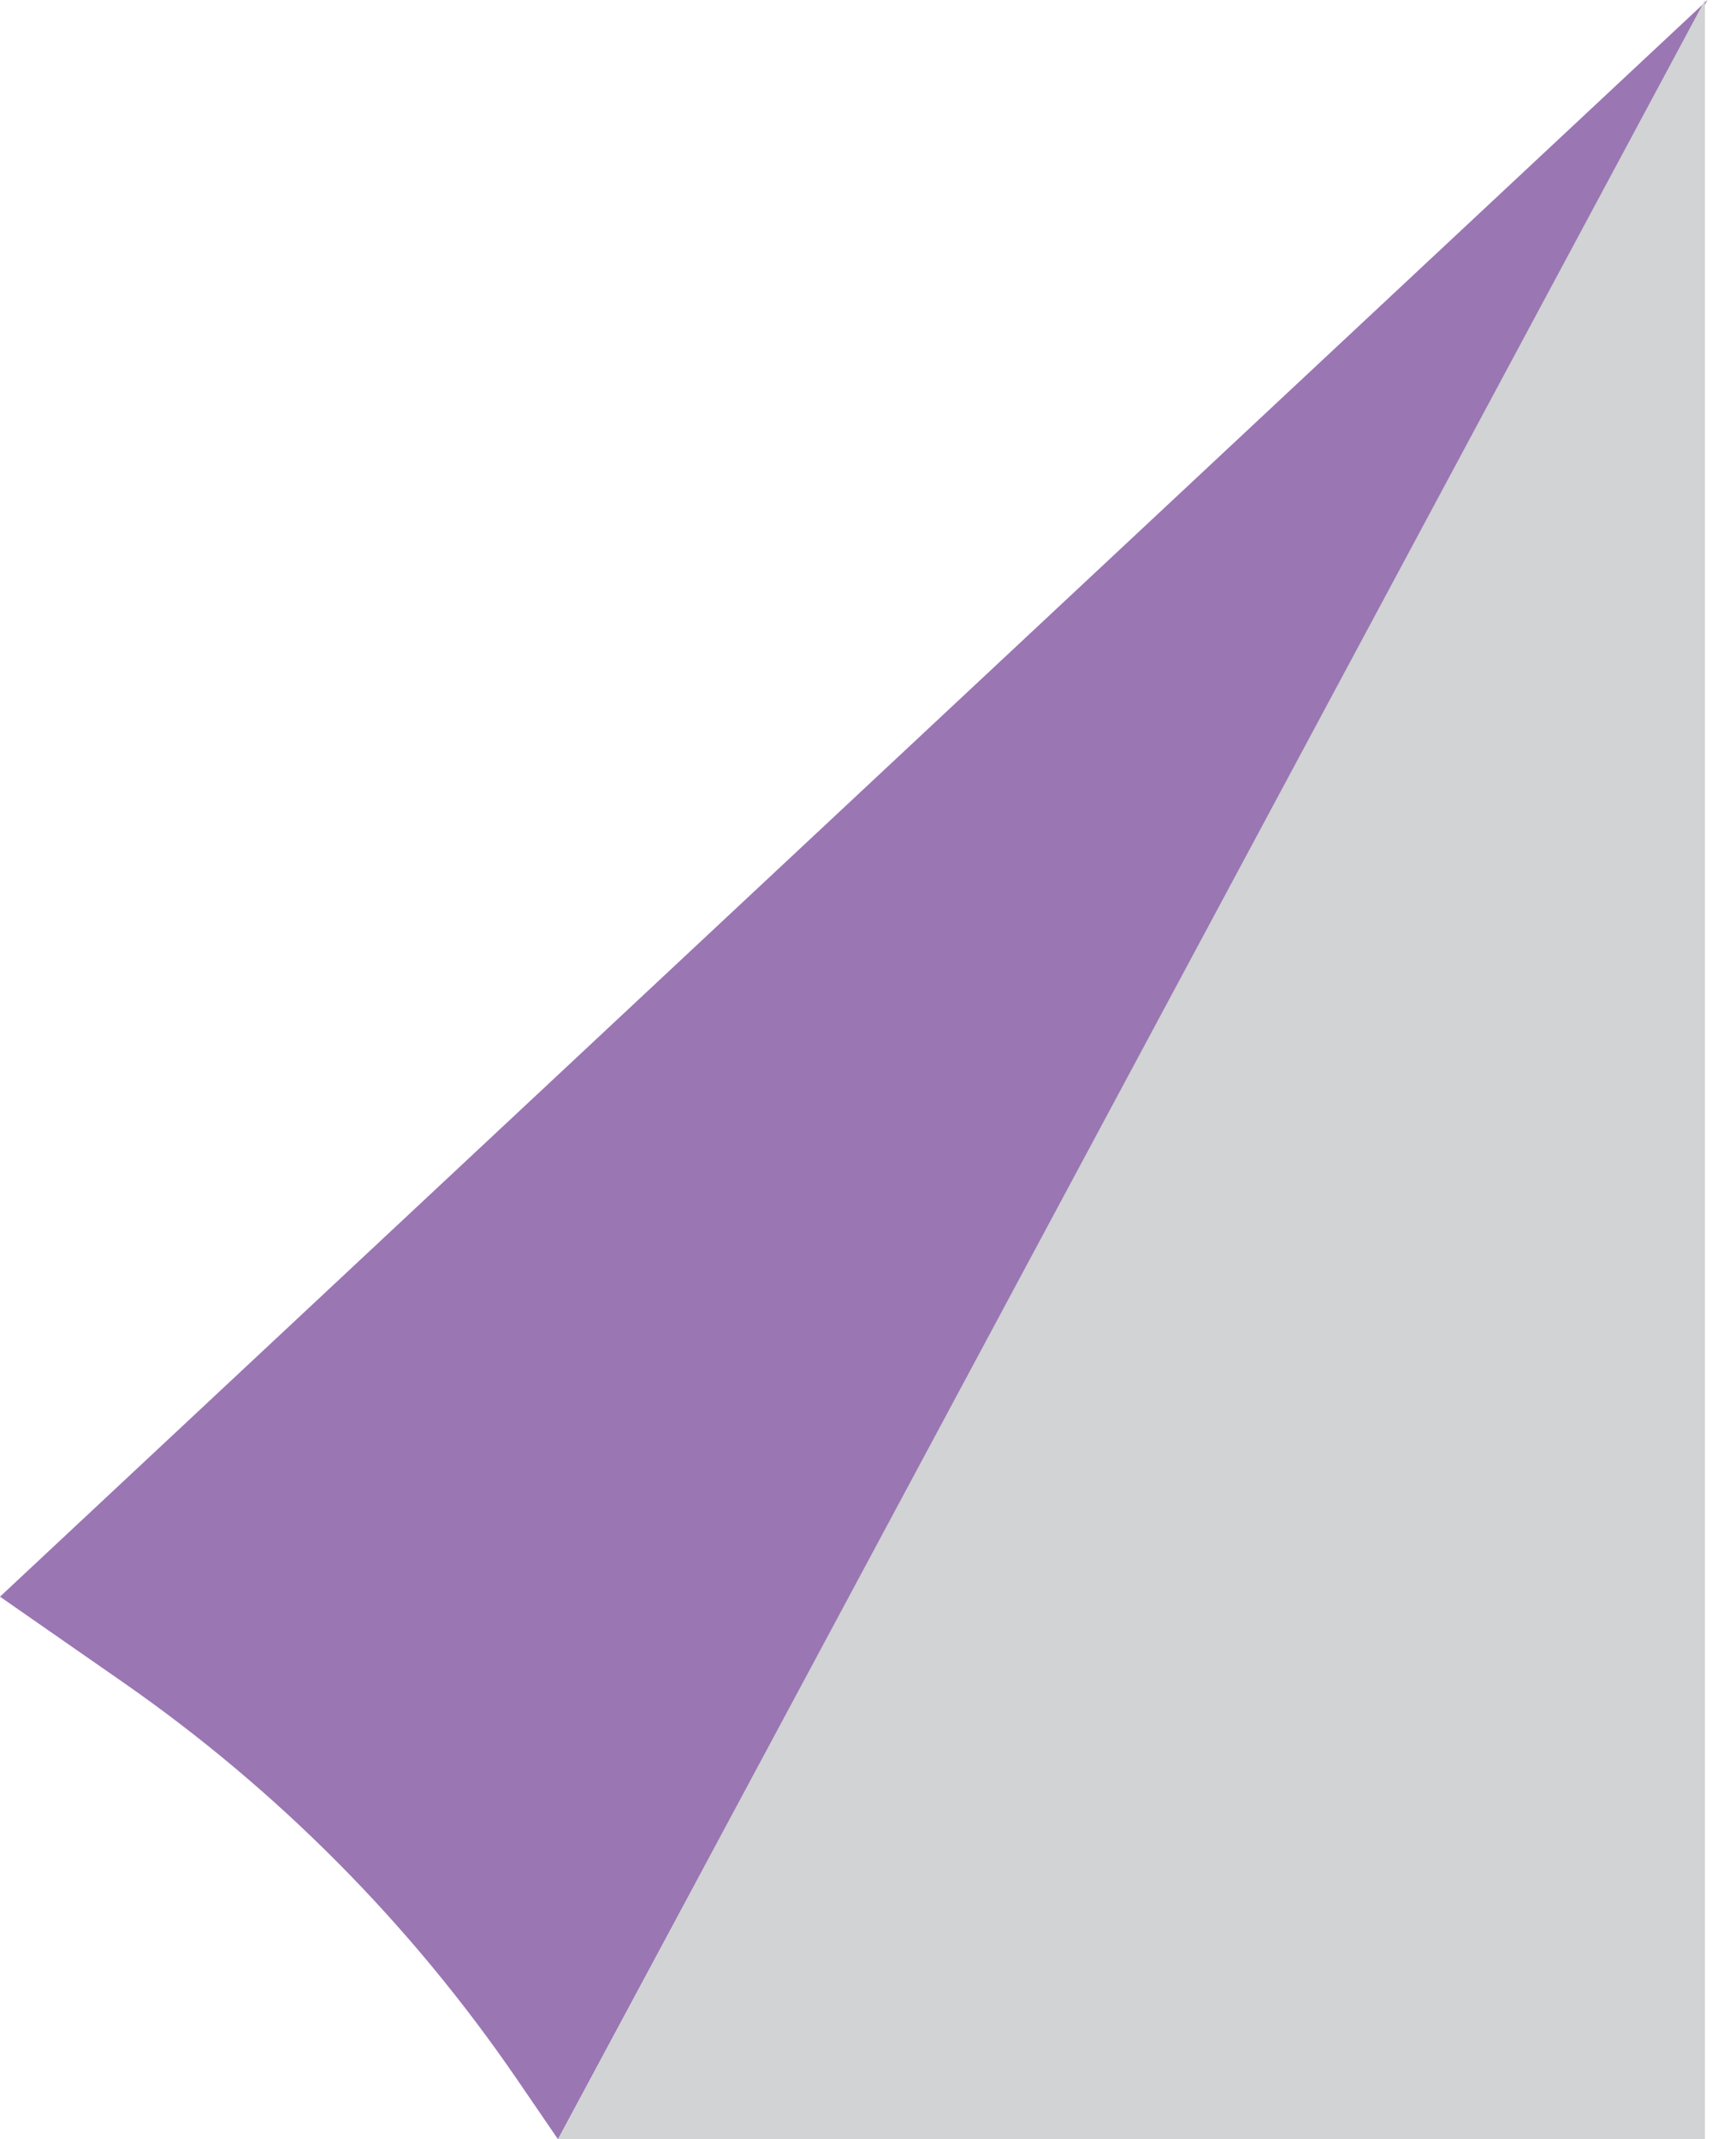 <?xml version="1.0" encoding="UTF-8"?> <svg xmlns="http://www.w3.org/2000/svg" width="56" height="69" viewBox="0 0 56 69" fill="none"> <path d="M55.081 0L18 69L16.681 67.072C13.255 62.066 8.948 57.725 3.969 54.261L0 51.5L55.081 0Z" fill="#9A76B3"></path> <path d="M55 0V69H18L55 0Z" fill="#D1D3D4"></path> </svg> 